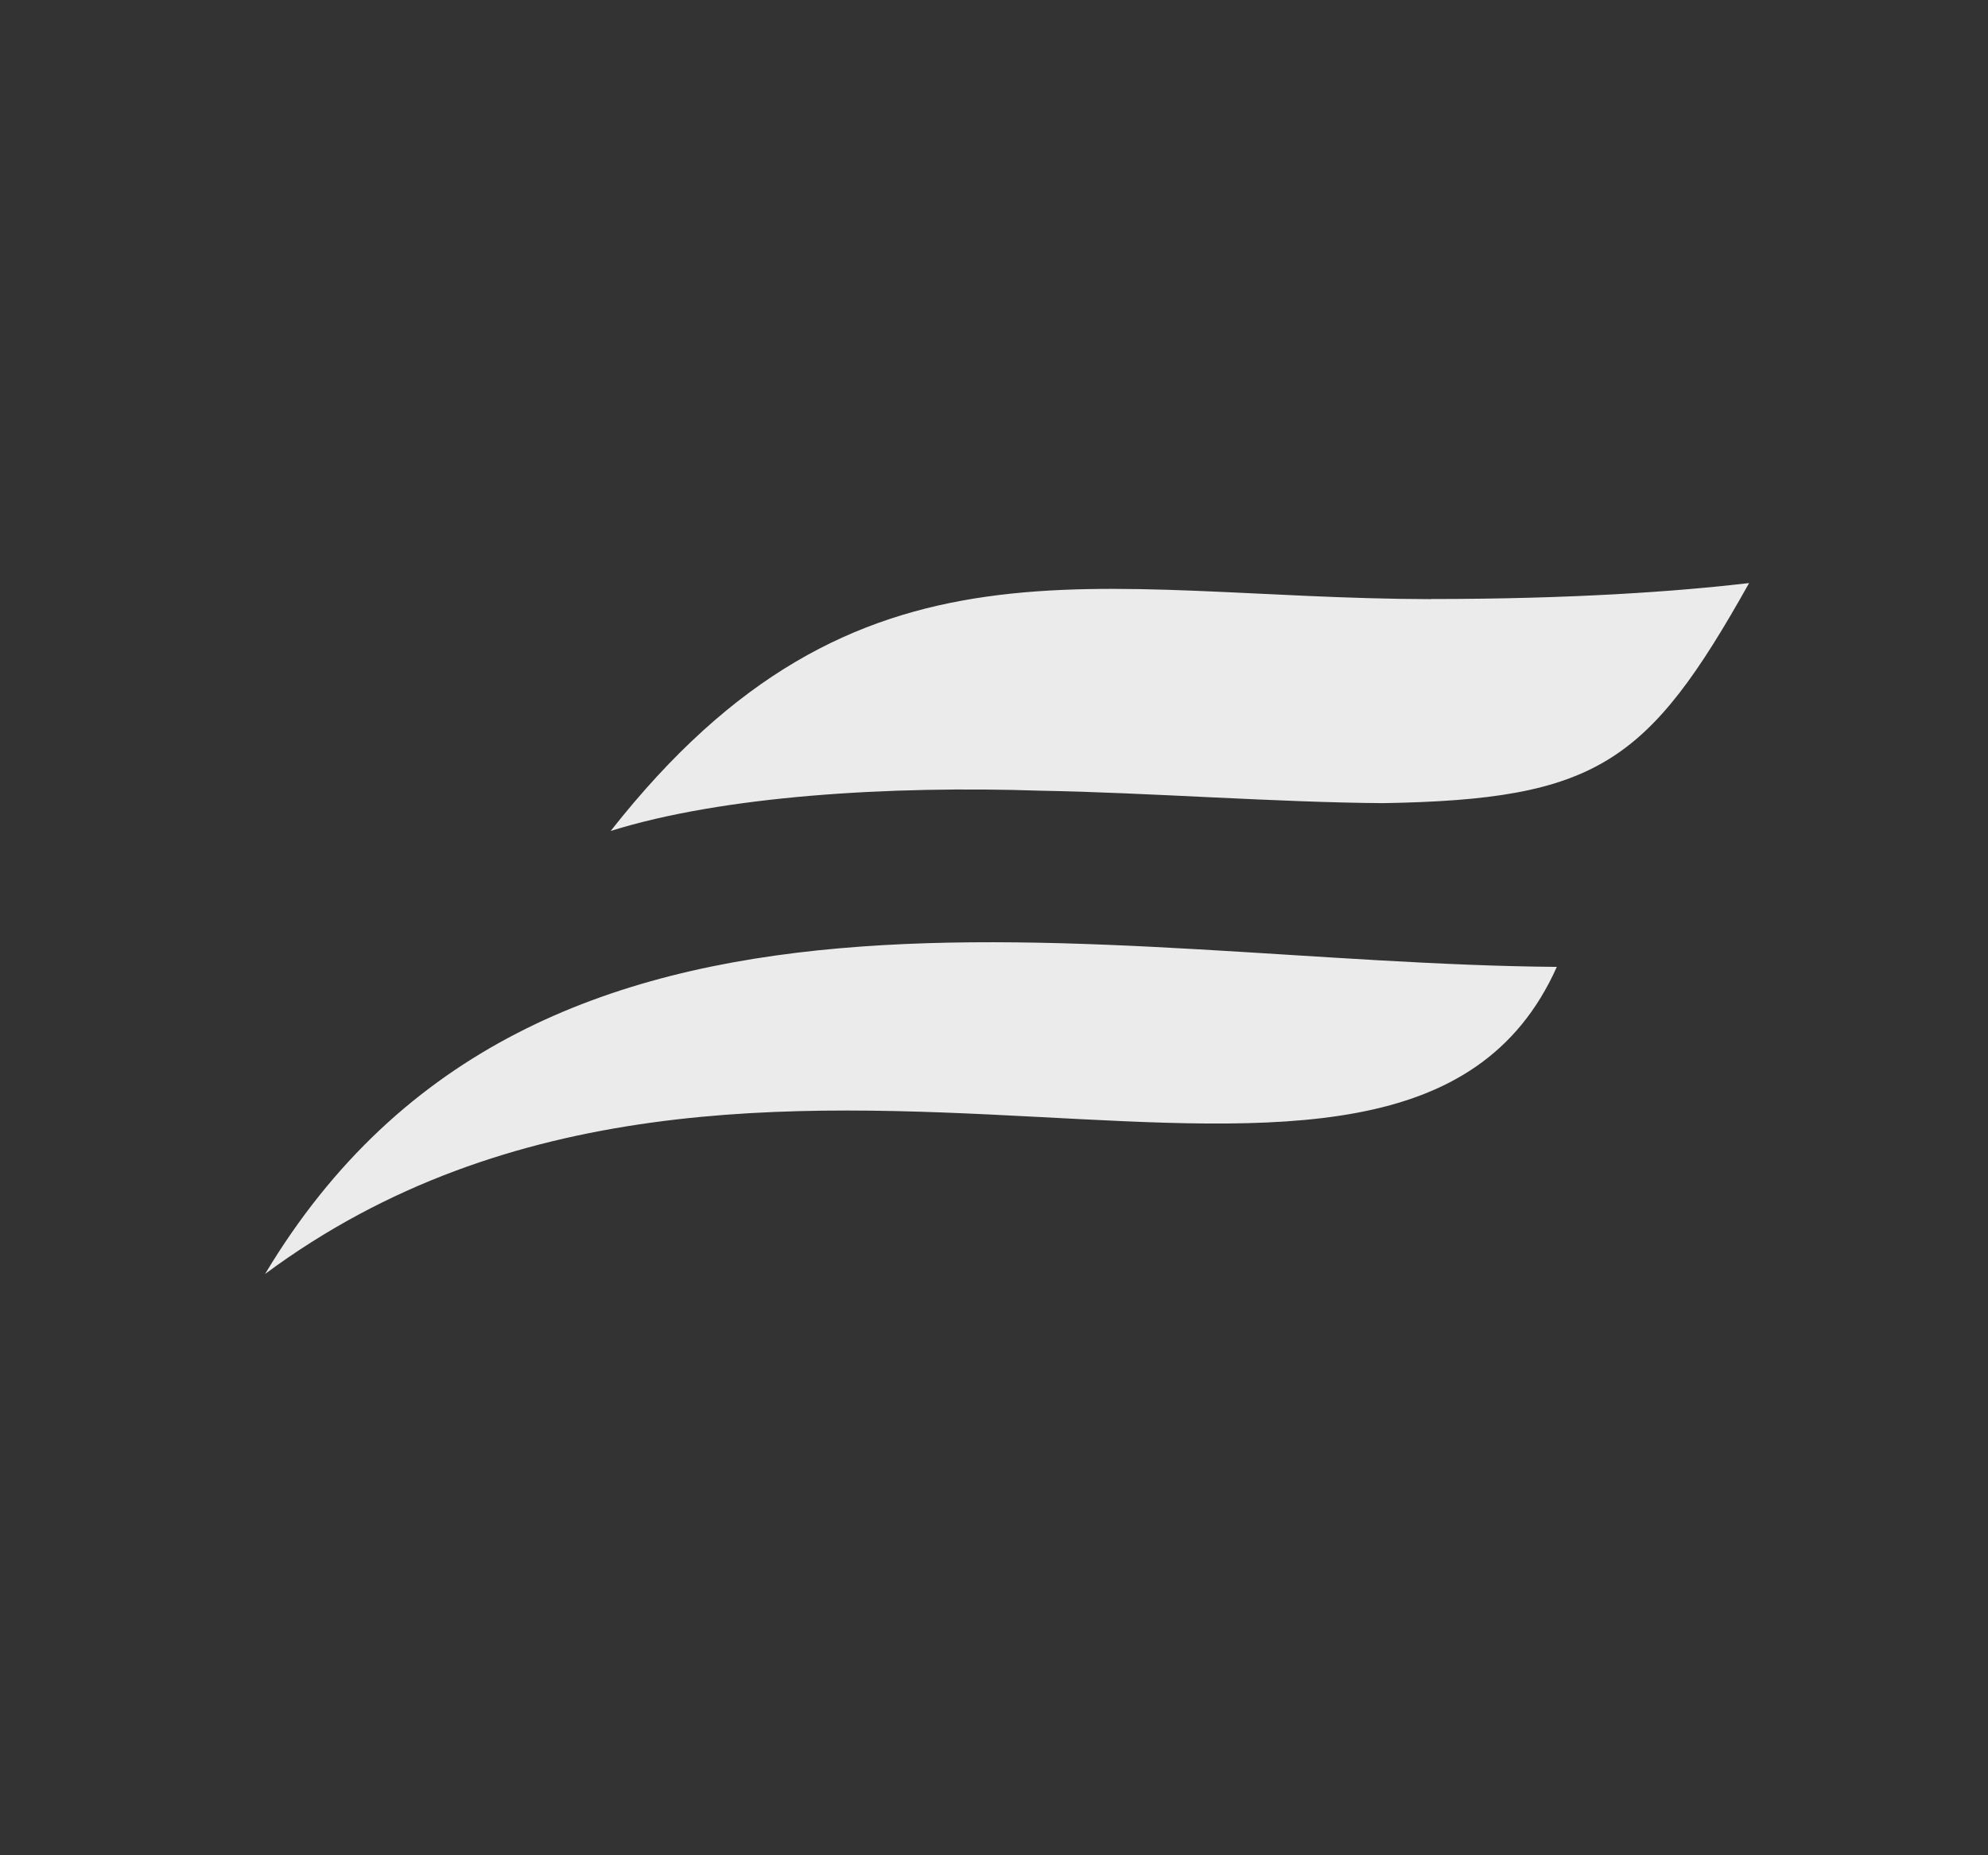 <svg width="75" height="70" viewBox="0 0 75 70" fill="none" xmlns="http://www.w3.org/2000/svg">
<rect x="0" y="0" width="75" height="70" fill="#333333" stroke="none"/>
<path d="M58.733 36.481C41.214 36.339 20.286 30.893 10 48.068C28.453 34.389 52.784 49.794 58.733 36.481Z" fill="#EBEBEC"/>
<path d="M53.991 22.606C41.197 22.579 32.386 19.465 23.039 31.352C27.278 30.025 33.566 29.642 39.274 29.834C43.306 29.904 48.156 30.276 52.182 30.303C60.245 30.167 62.174 28.806 65.987 22C63.222 22.322 59.289 22.601 53.991 22.601V22.606Z" fill="#EBEBEC"/>
</svg>
